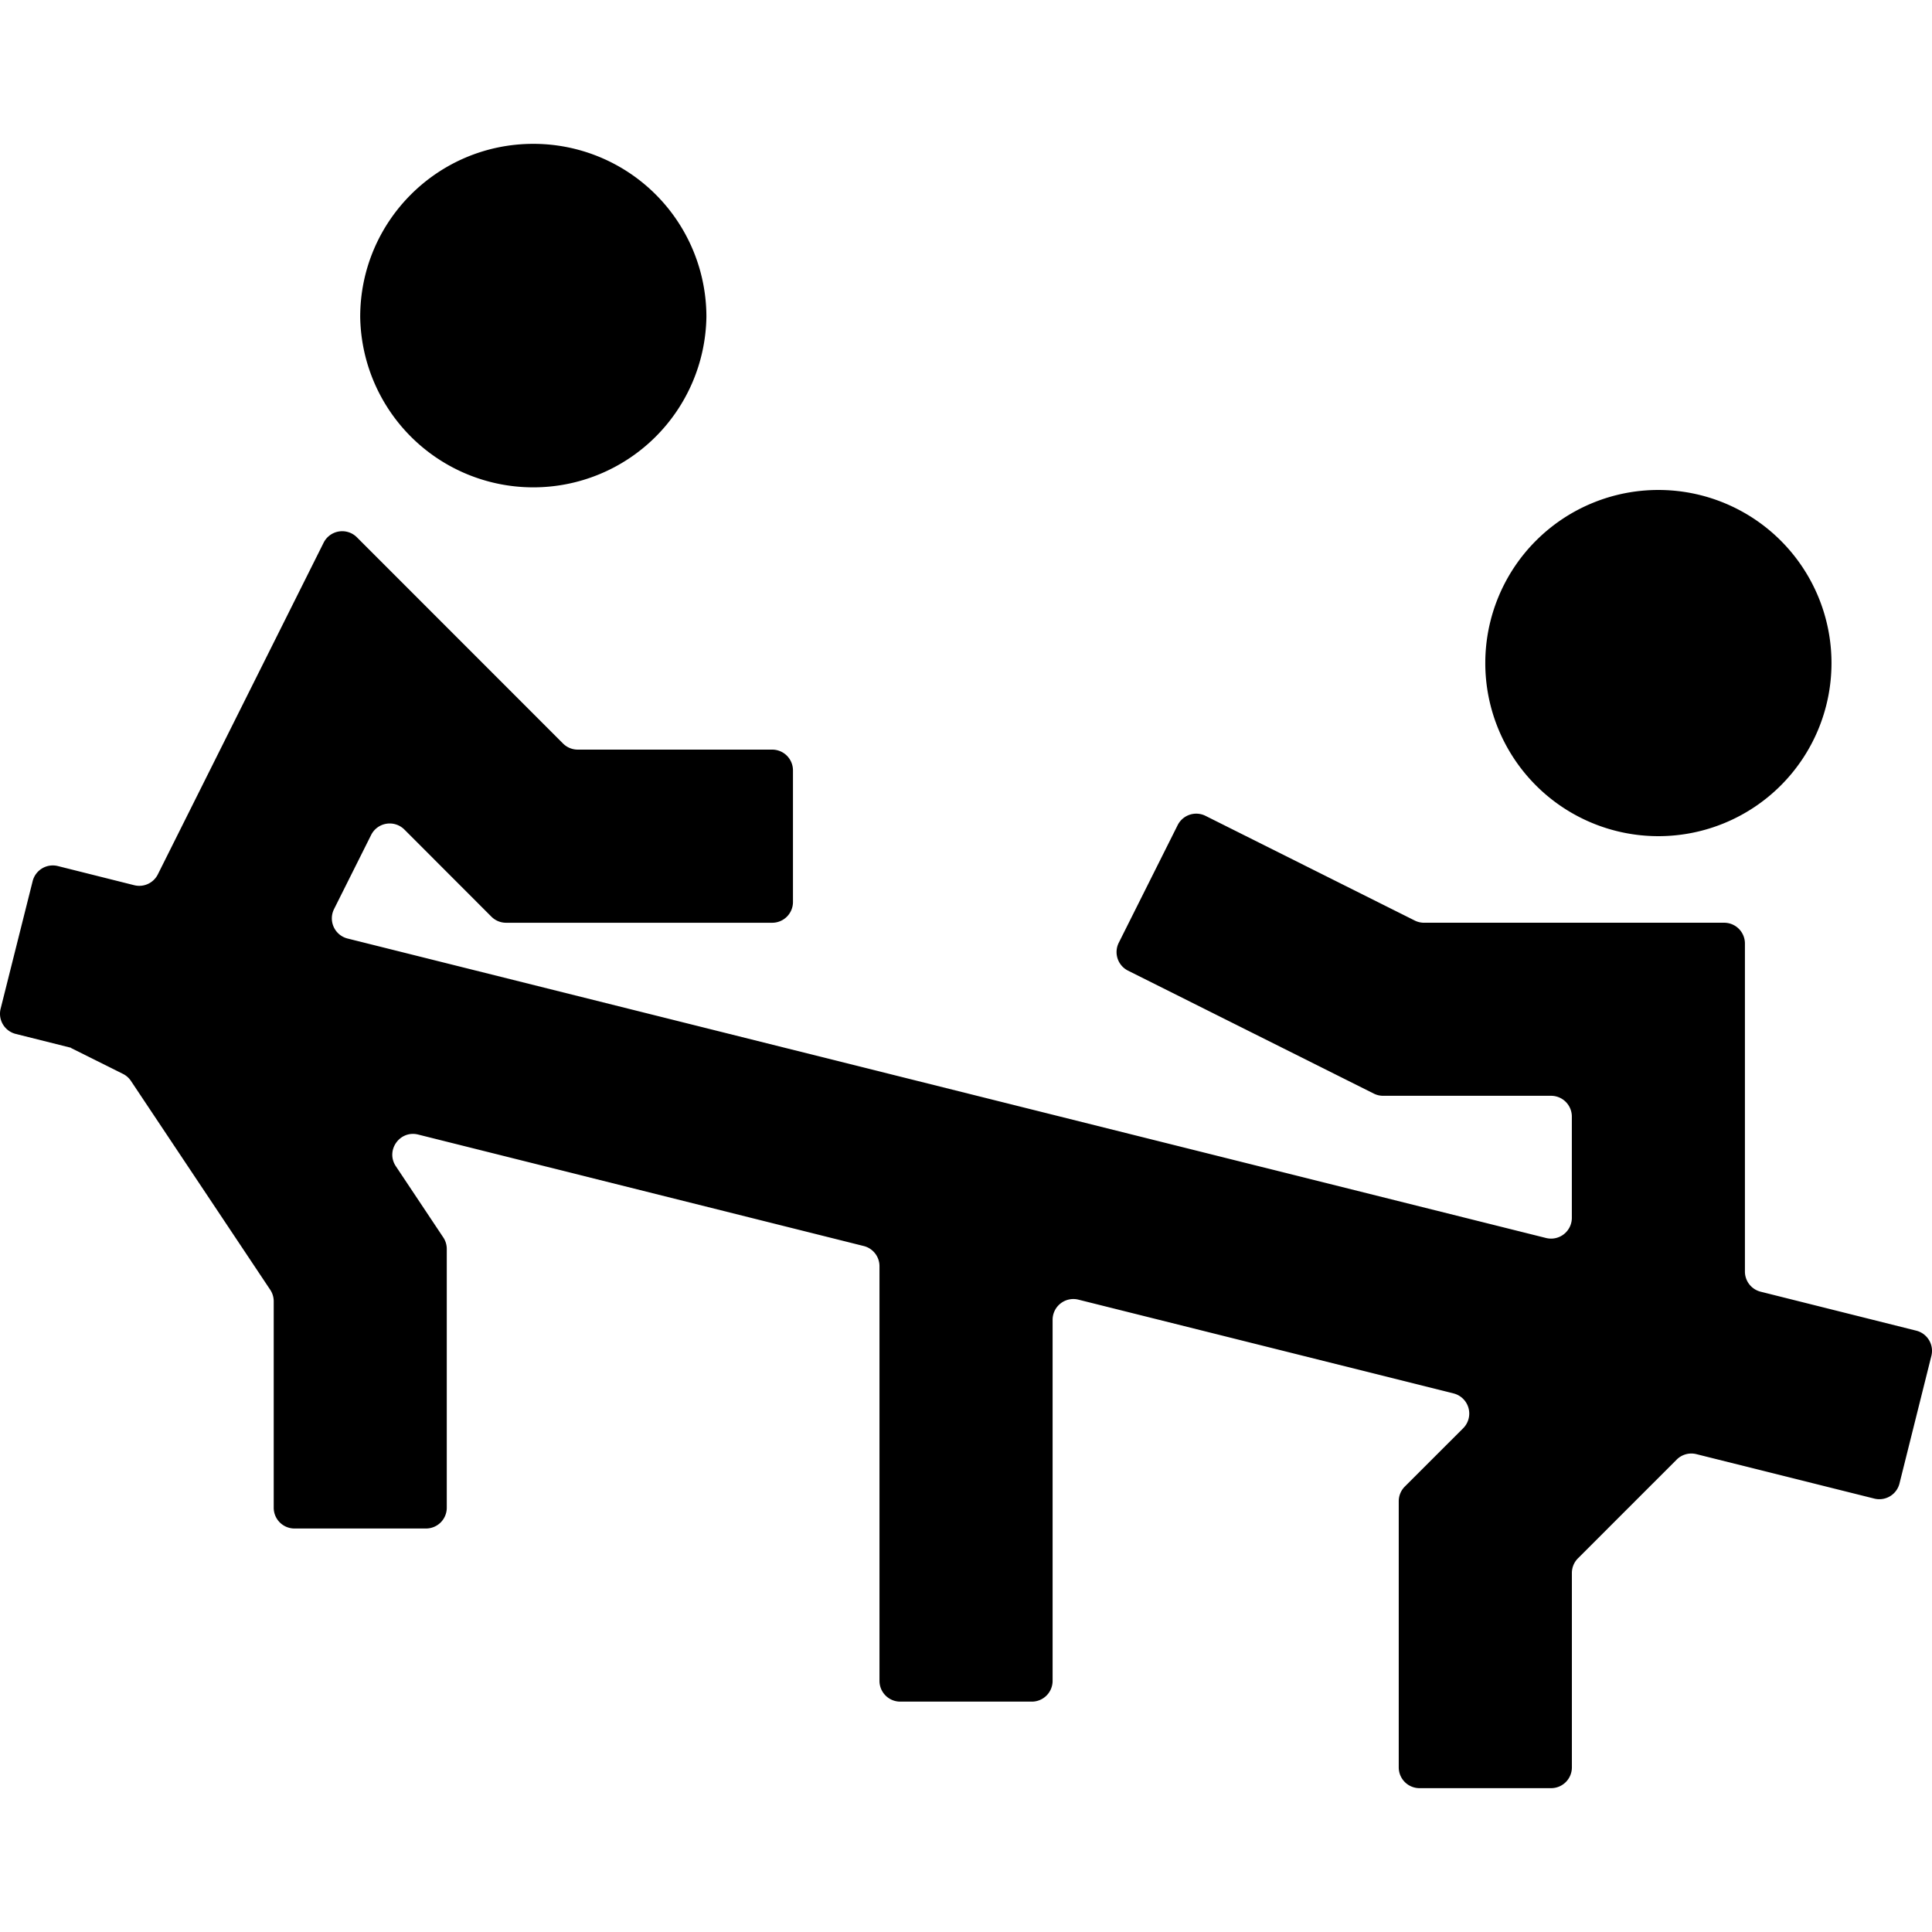 <svg fill="none" version="1.1" width="25" height="25" viewBox="0 0 93.017 79.166" xmlns="http://www.w3.org/2000/svg">
 <path d="m92.987 58.353a1 1 0 00-.728-1.213l-7.492-1.876a1 1 0 01-.757-.97v-15.794a1 1 0 00-1-1h-14.448a1 1 0 01-.447-.105l-10.075-5.041a1 1 0 00-1.341.447l-2.836 5.664a1 1 0 00.447 1.342l11.835 5.92a1 1 0 00.448.105h8.084a1 1 0 011 1v4.876a1 1 0 01-1.243.97l-57.7-14.418a1 1 0 01-.651-1.418l1.786-3.569a1 1 0 011.601-.259l4.188 4.193a1 1 0 00.707.294h12.813a1 1 0 001-1v-6.336a1 1 0 00-1-1h-9.363a1 1 0 01-.707-.293l-9.925-9.929a1 1 0 00-1.602.26l-7.981 15.967a1 1 0 01-1.138.523l-3.677-.922a1 1 0 00-1.213.727l-1.542 6.142a1 1 0 00.727 1.213l2.658.666c.002 0 .003.004.002.006a.004.004 0 00.002.005l2.5 1.247a1 1 0 01.386.34l6.705 10.054a1 1 0 01.168.554v9.94a1 1 0 001 1h6.332a1 1 0 001-1v-12.46a1 1 0 00-.168-.554l-2.284-3.428c-.507-.76.188-1.747 1.075-1.525l21.452 5.367a1 1 0 01.758.97v19.965a1 1 0 001 1h6.335a1 1 0 001-1v-17.383a1 1 0 011.243-.97l18.059 4.514a1 1 0 01.464 1.678l-2.808 2.806a1 1 0 00-.293.707v12.814a1 1 0 001 1h6.336a1 1 0 001-1v-9.36a1 1 0 01.293-.706l4.752-4.752a1 1 0 01.95-.263l8.566 2.14a1 1 0 001.212-.729zm-13.145-25.021a8.334 8.334 0 10.004-16.668 8.334 8.334 0 00-.004 16.668zm-62.5-25c0-4.605 3.734-8.332 8.336-8.332a8.33 8.33 0 018.332 8.332 8.335 8.335 0 01-16.668 0z" clip-rule="evenodd" fill="#000" fill-rule="evenodd"/>
</svg>
